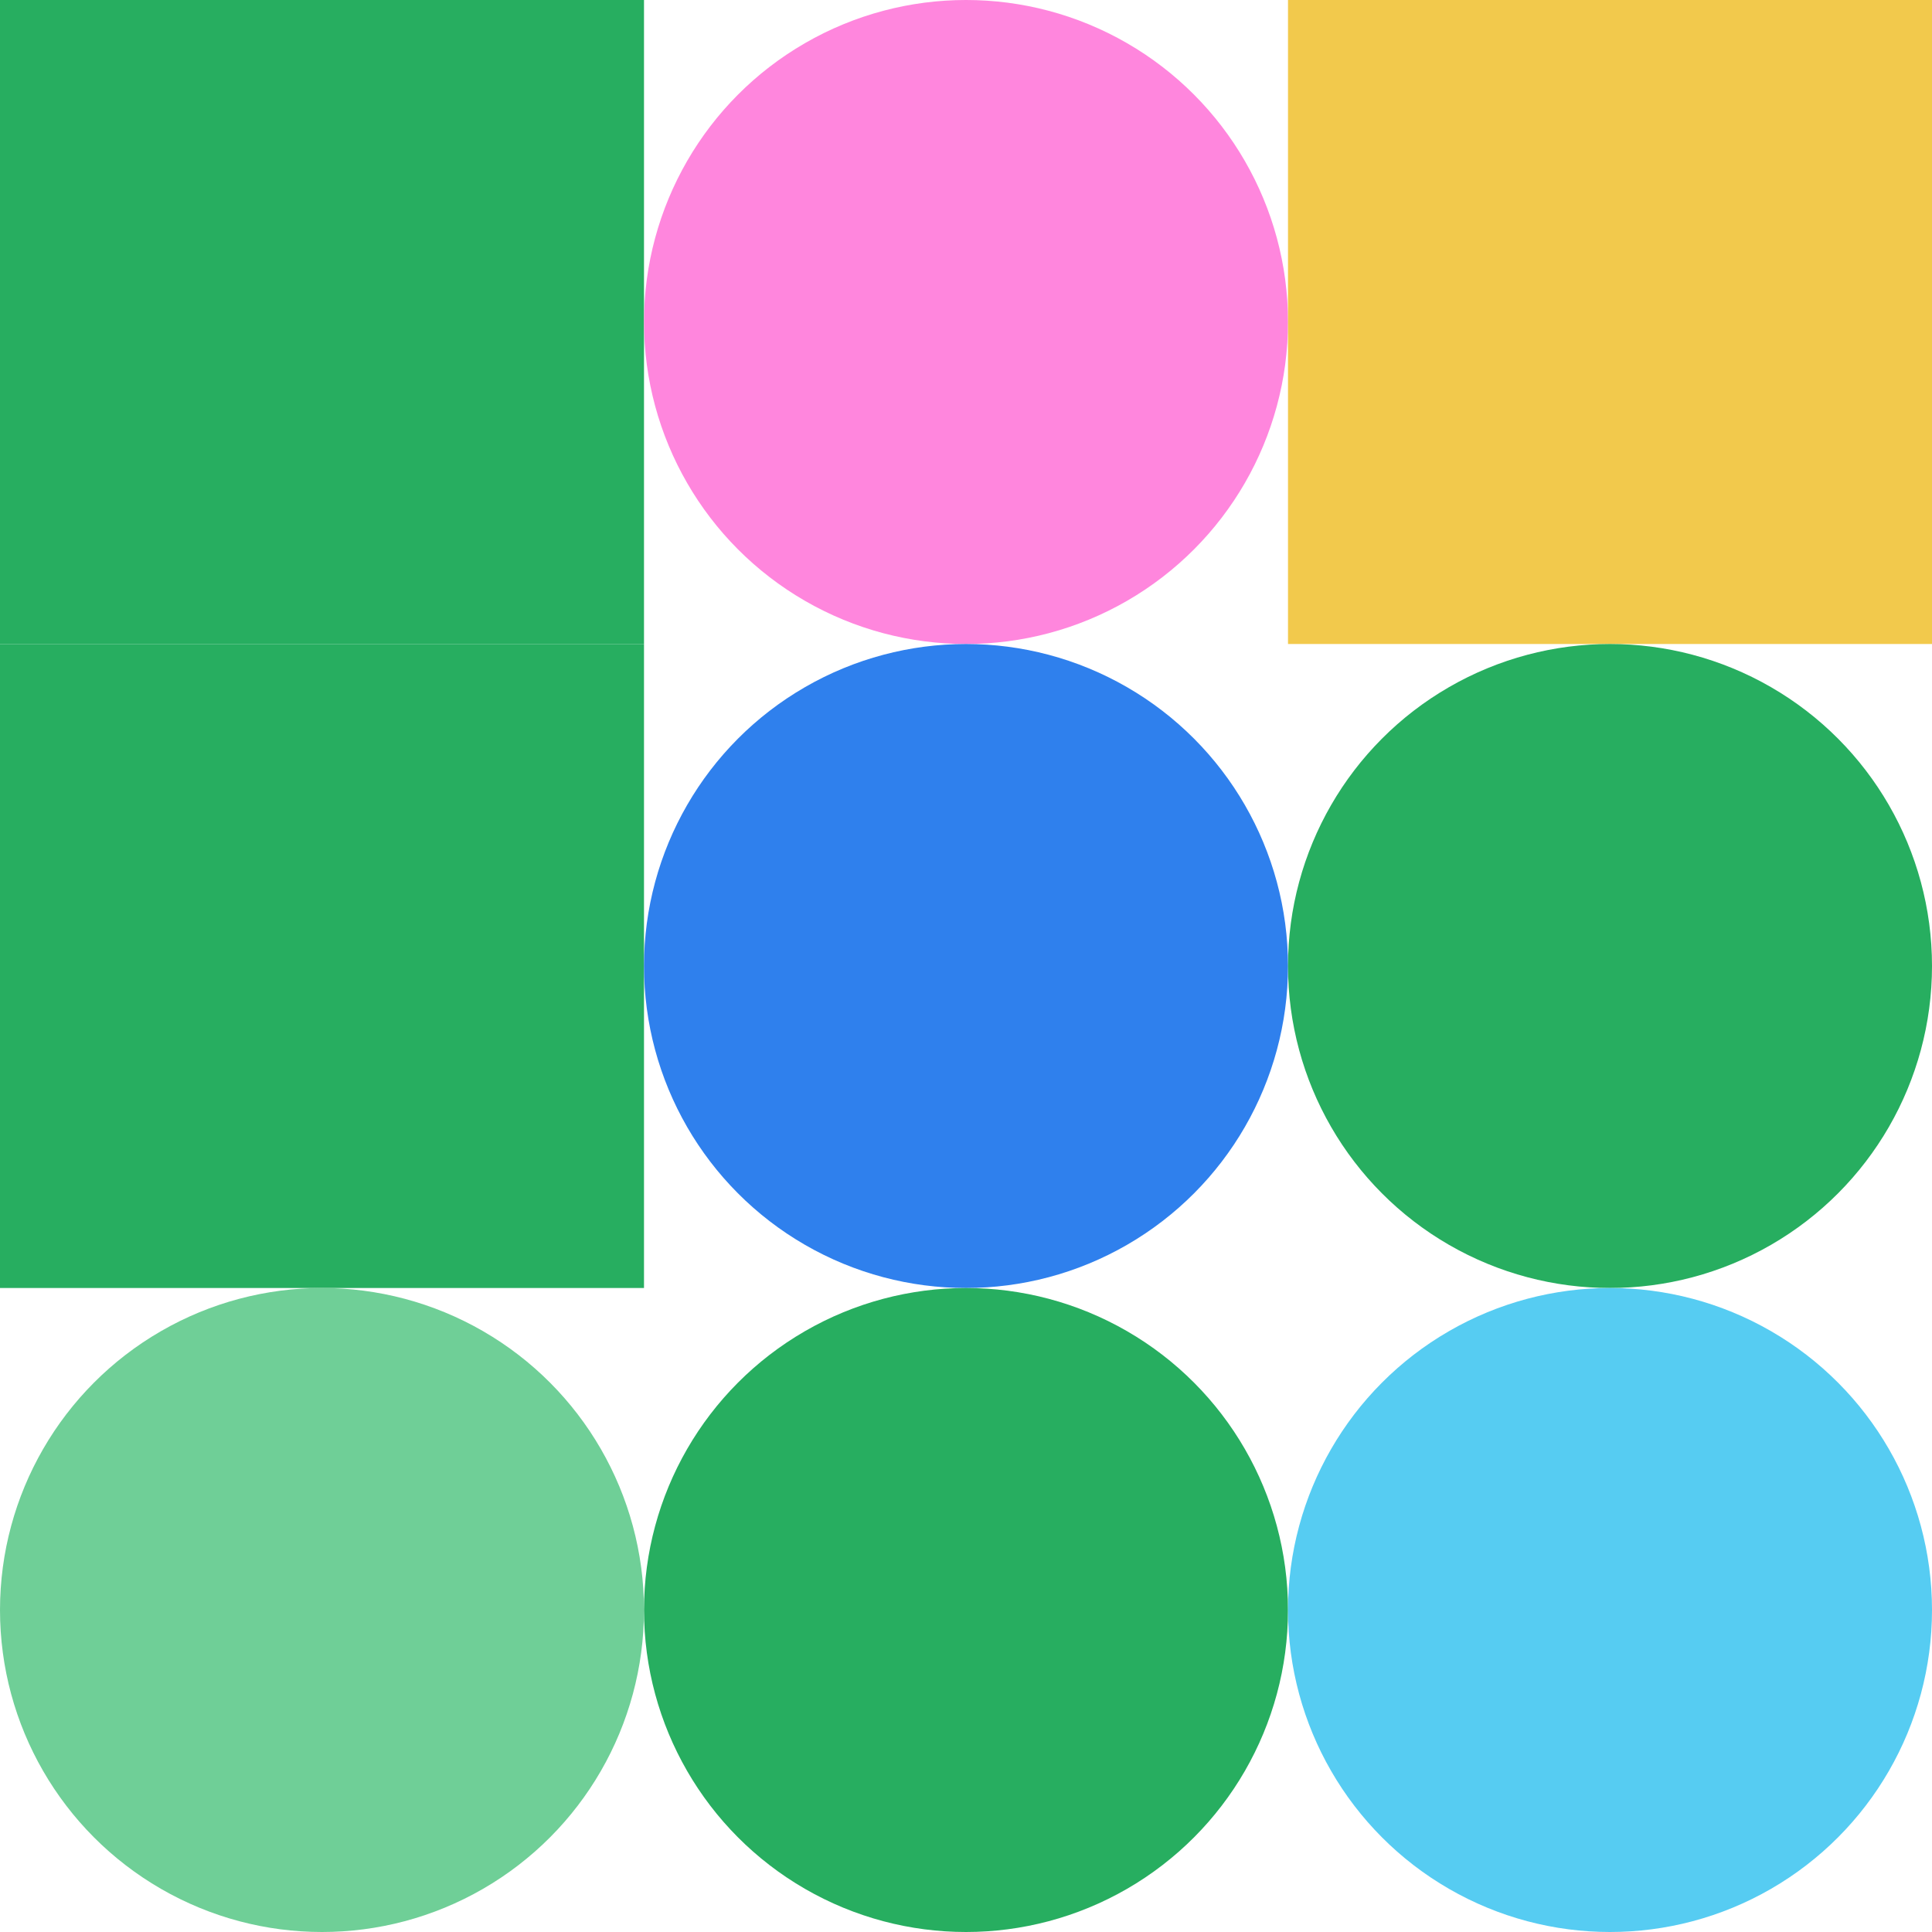 <svg xmlns="http://www.w3.org/2000/svg" viewbox="0 0 900 900" width="900" height="900"><rect fill="#27ae60" x="0" y="0" width="300" height="300" ></rect><circle fill="#ff86dd" cx="450" cy="150" r="150" width="300" height="300" ></circle><rect fill="#f2c94c" x="600" y="0" width="300" height="300" ></rect><rect fill="#27ae60" x="0" y="300" width="300" height="300" ></rect><circle fill="#2f80ed" cx="450" cy="450" r="150" width="300" height="300" ></circle><circle fill="#27ae60" cx="750" cy="450" r="150" width="300" height="300" ></circle><circle fill="#6fcf97" cx="150" cy="750" r="150" width="300" height="300" ></circle><circle fill="#27ae60" cx="450" cy="750" r="150" width="300" height="300" ></circle><circle fill="#56ccf2" cx="750" cy="750" r="150" width="300" height="300" ></circle></svg>